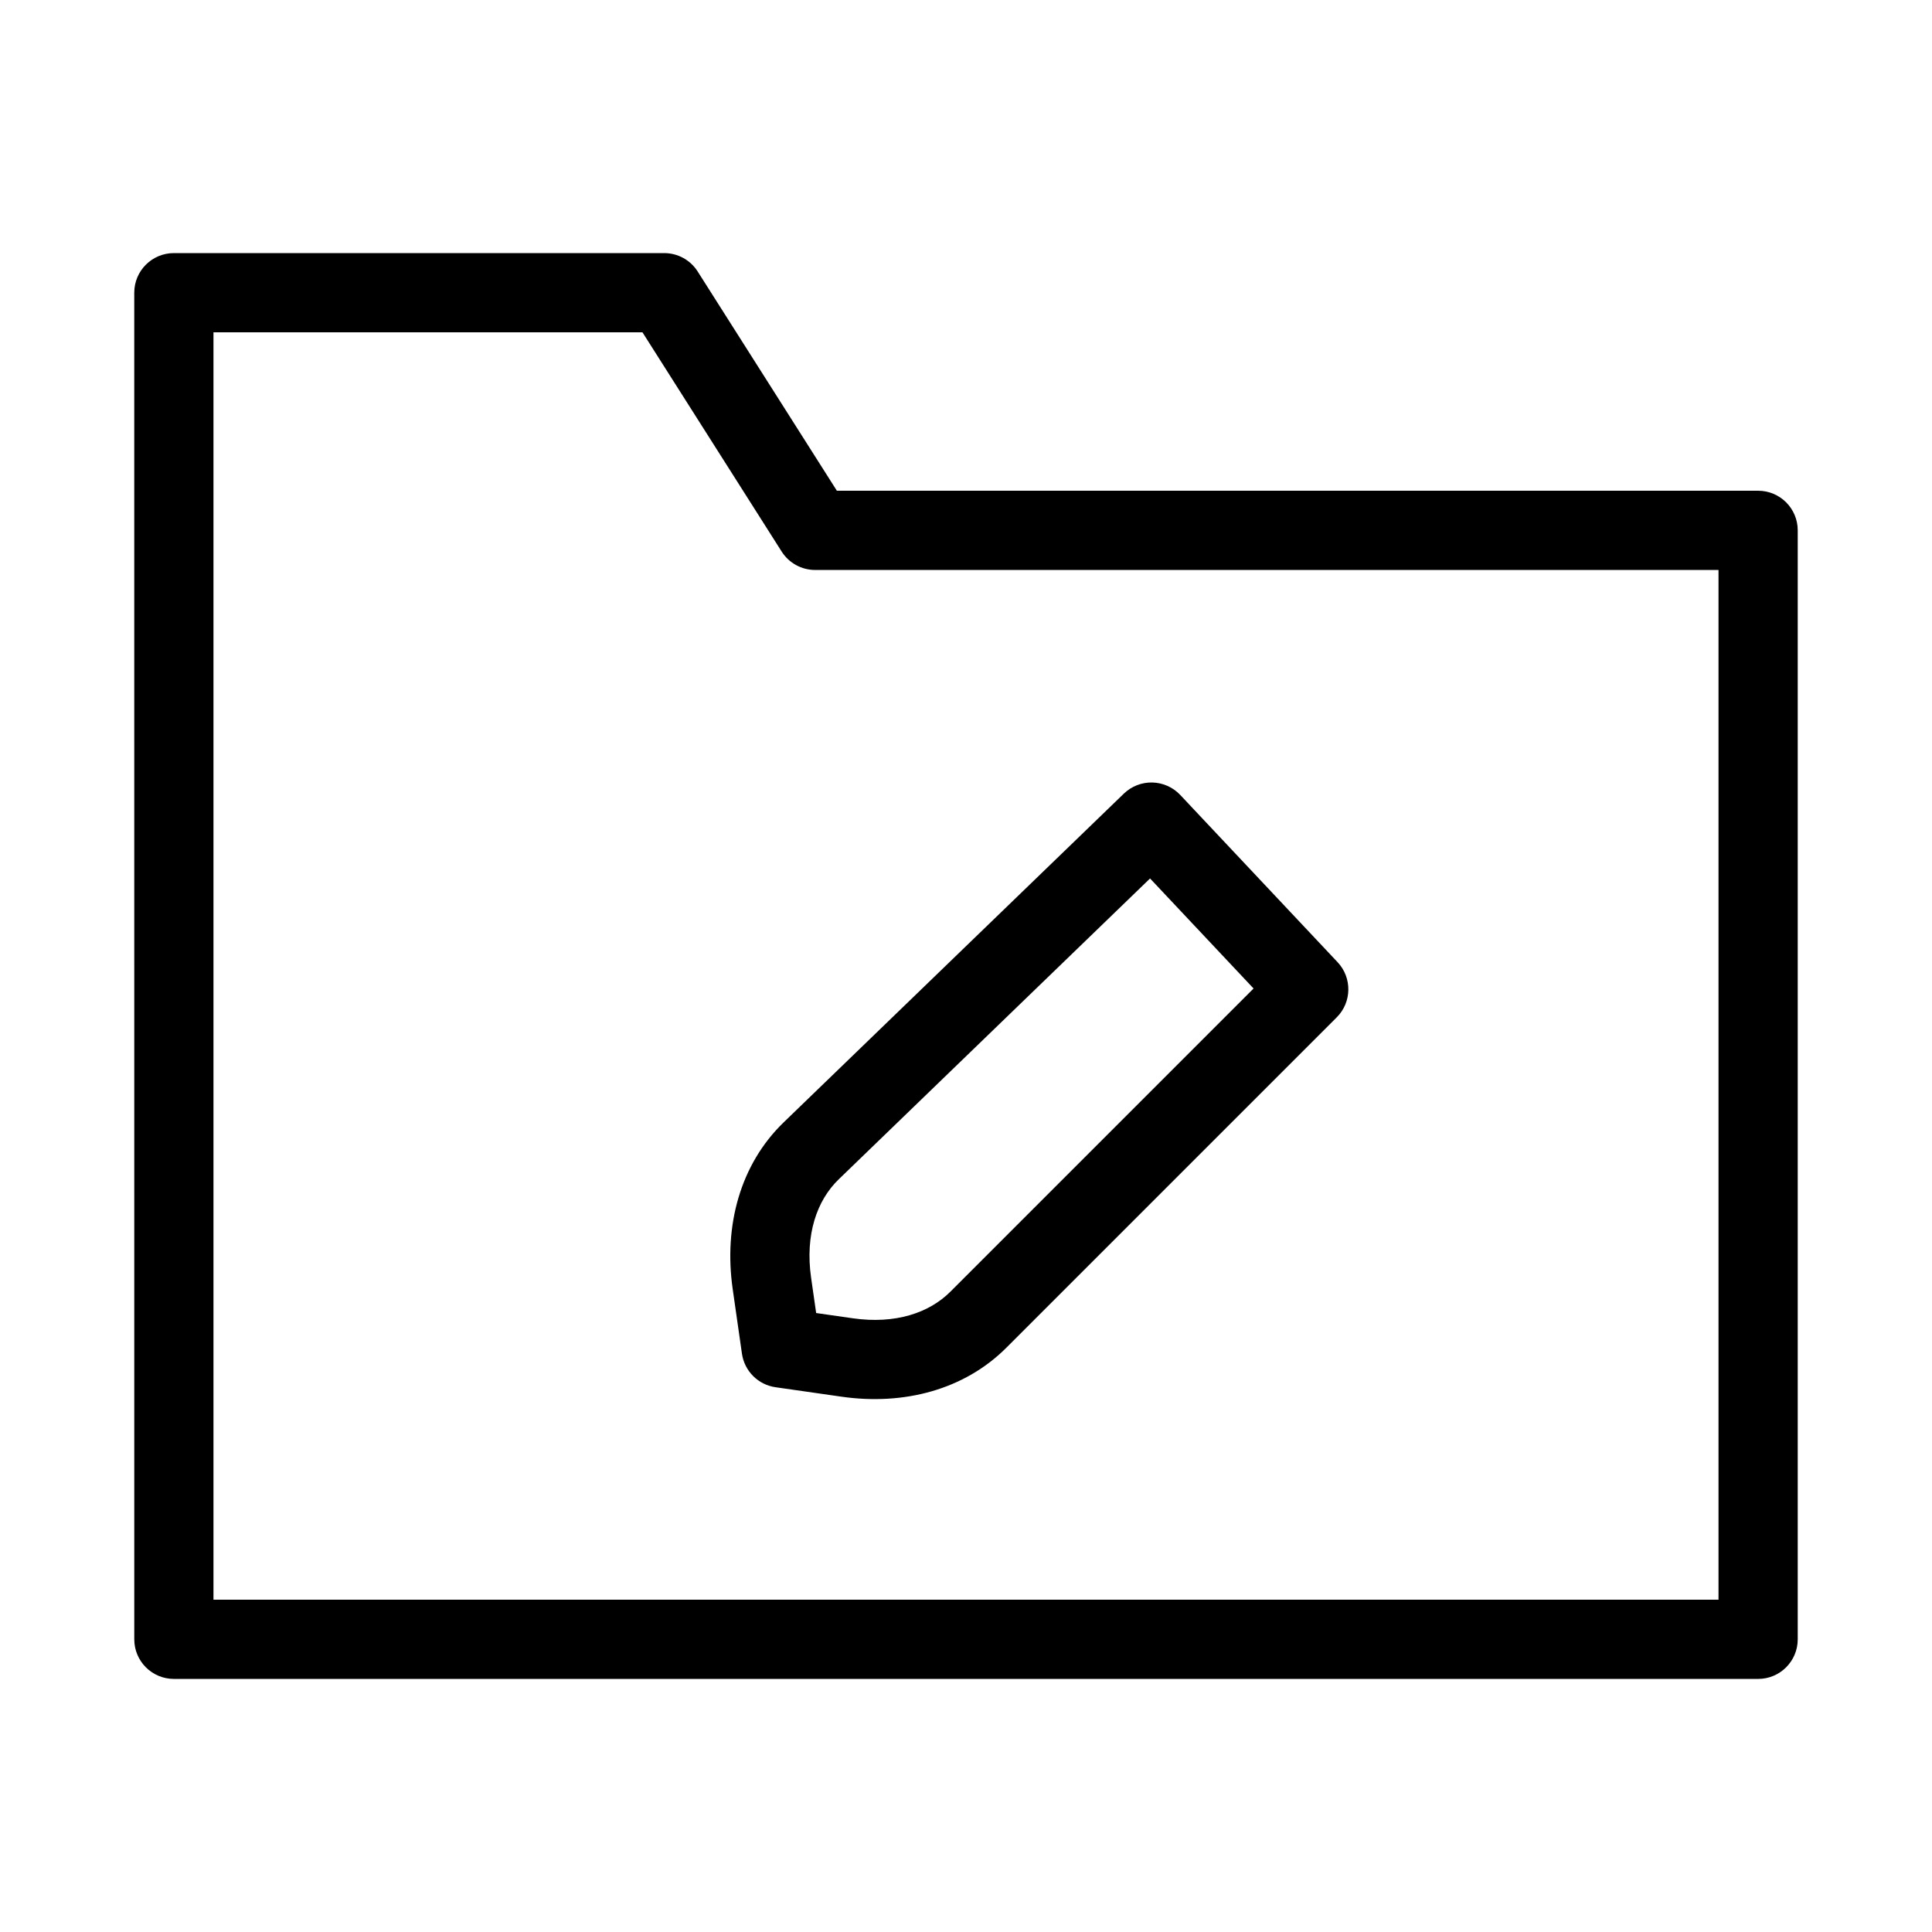<?xml version="1.0" encoding="UTF-8"?>
<!-- Uploaded to: ICON Repo, www.svgrepo.com, Generator: ICON Repo Mixer Tools -->
<svg fill="#000000" width="800px" height="800px" version="1.1" viewBox="144 144 512 512" xmlns="http://www.w3.org/2000/svg">
 <g fill-rule="evenodd">
  <path d="m179.58 221.57c0-5.797 4.699-10.496 10.496-10.496h129.95c3.594 0 6.938 1.836 8.863 4.871l36.891 58.105h244.14c5.797 0 10.496 4.699 10.496 10.496v293.89c0 5.797-4.699 10.496-10.496 10.496h-419.84c-5.797 0-10.496-4.699-10.496-10.496zm20.992 10.496v335.87h398.85v-272.89h-239.41c-3.59 0-6.934-1.84-8.859-4.871l-36.891-58.105z"/>
  <path d="m449.38 351.37c-2.805-0.066-5.523 0.996-7.543 2.945l-90.148 87.113c-11.555 11.164-15.91 27.43-13.52 44.168l2.453 17.133c0.66 4.617 4.289 8.246 8.902 8.902l17.531 2.512c16.457 2.352 32.477-1.82 43.637-12.98l87.559-87.559c4.012-4.008 4.109-10.48 0.223-14.613l-41.695-44.32c-1.926-2.043-4.59-3.231-7.398-3.301zm26.828 54.59-80.359 80.359c-5.617 5.621-14.582 8.648-25.82 7.043l-9.738-1.395-1.34-9.348c-1.633-11.422 1.523-20.492 7.324-26.094l82.5-79.723z"/>
 </g>
</svg>